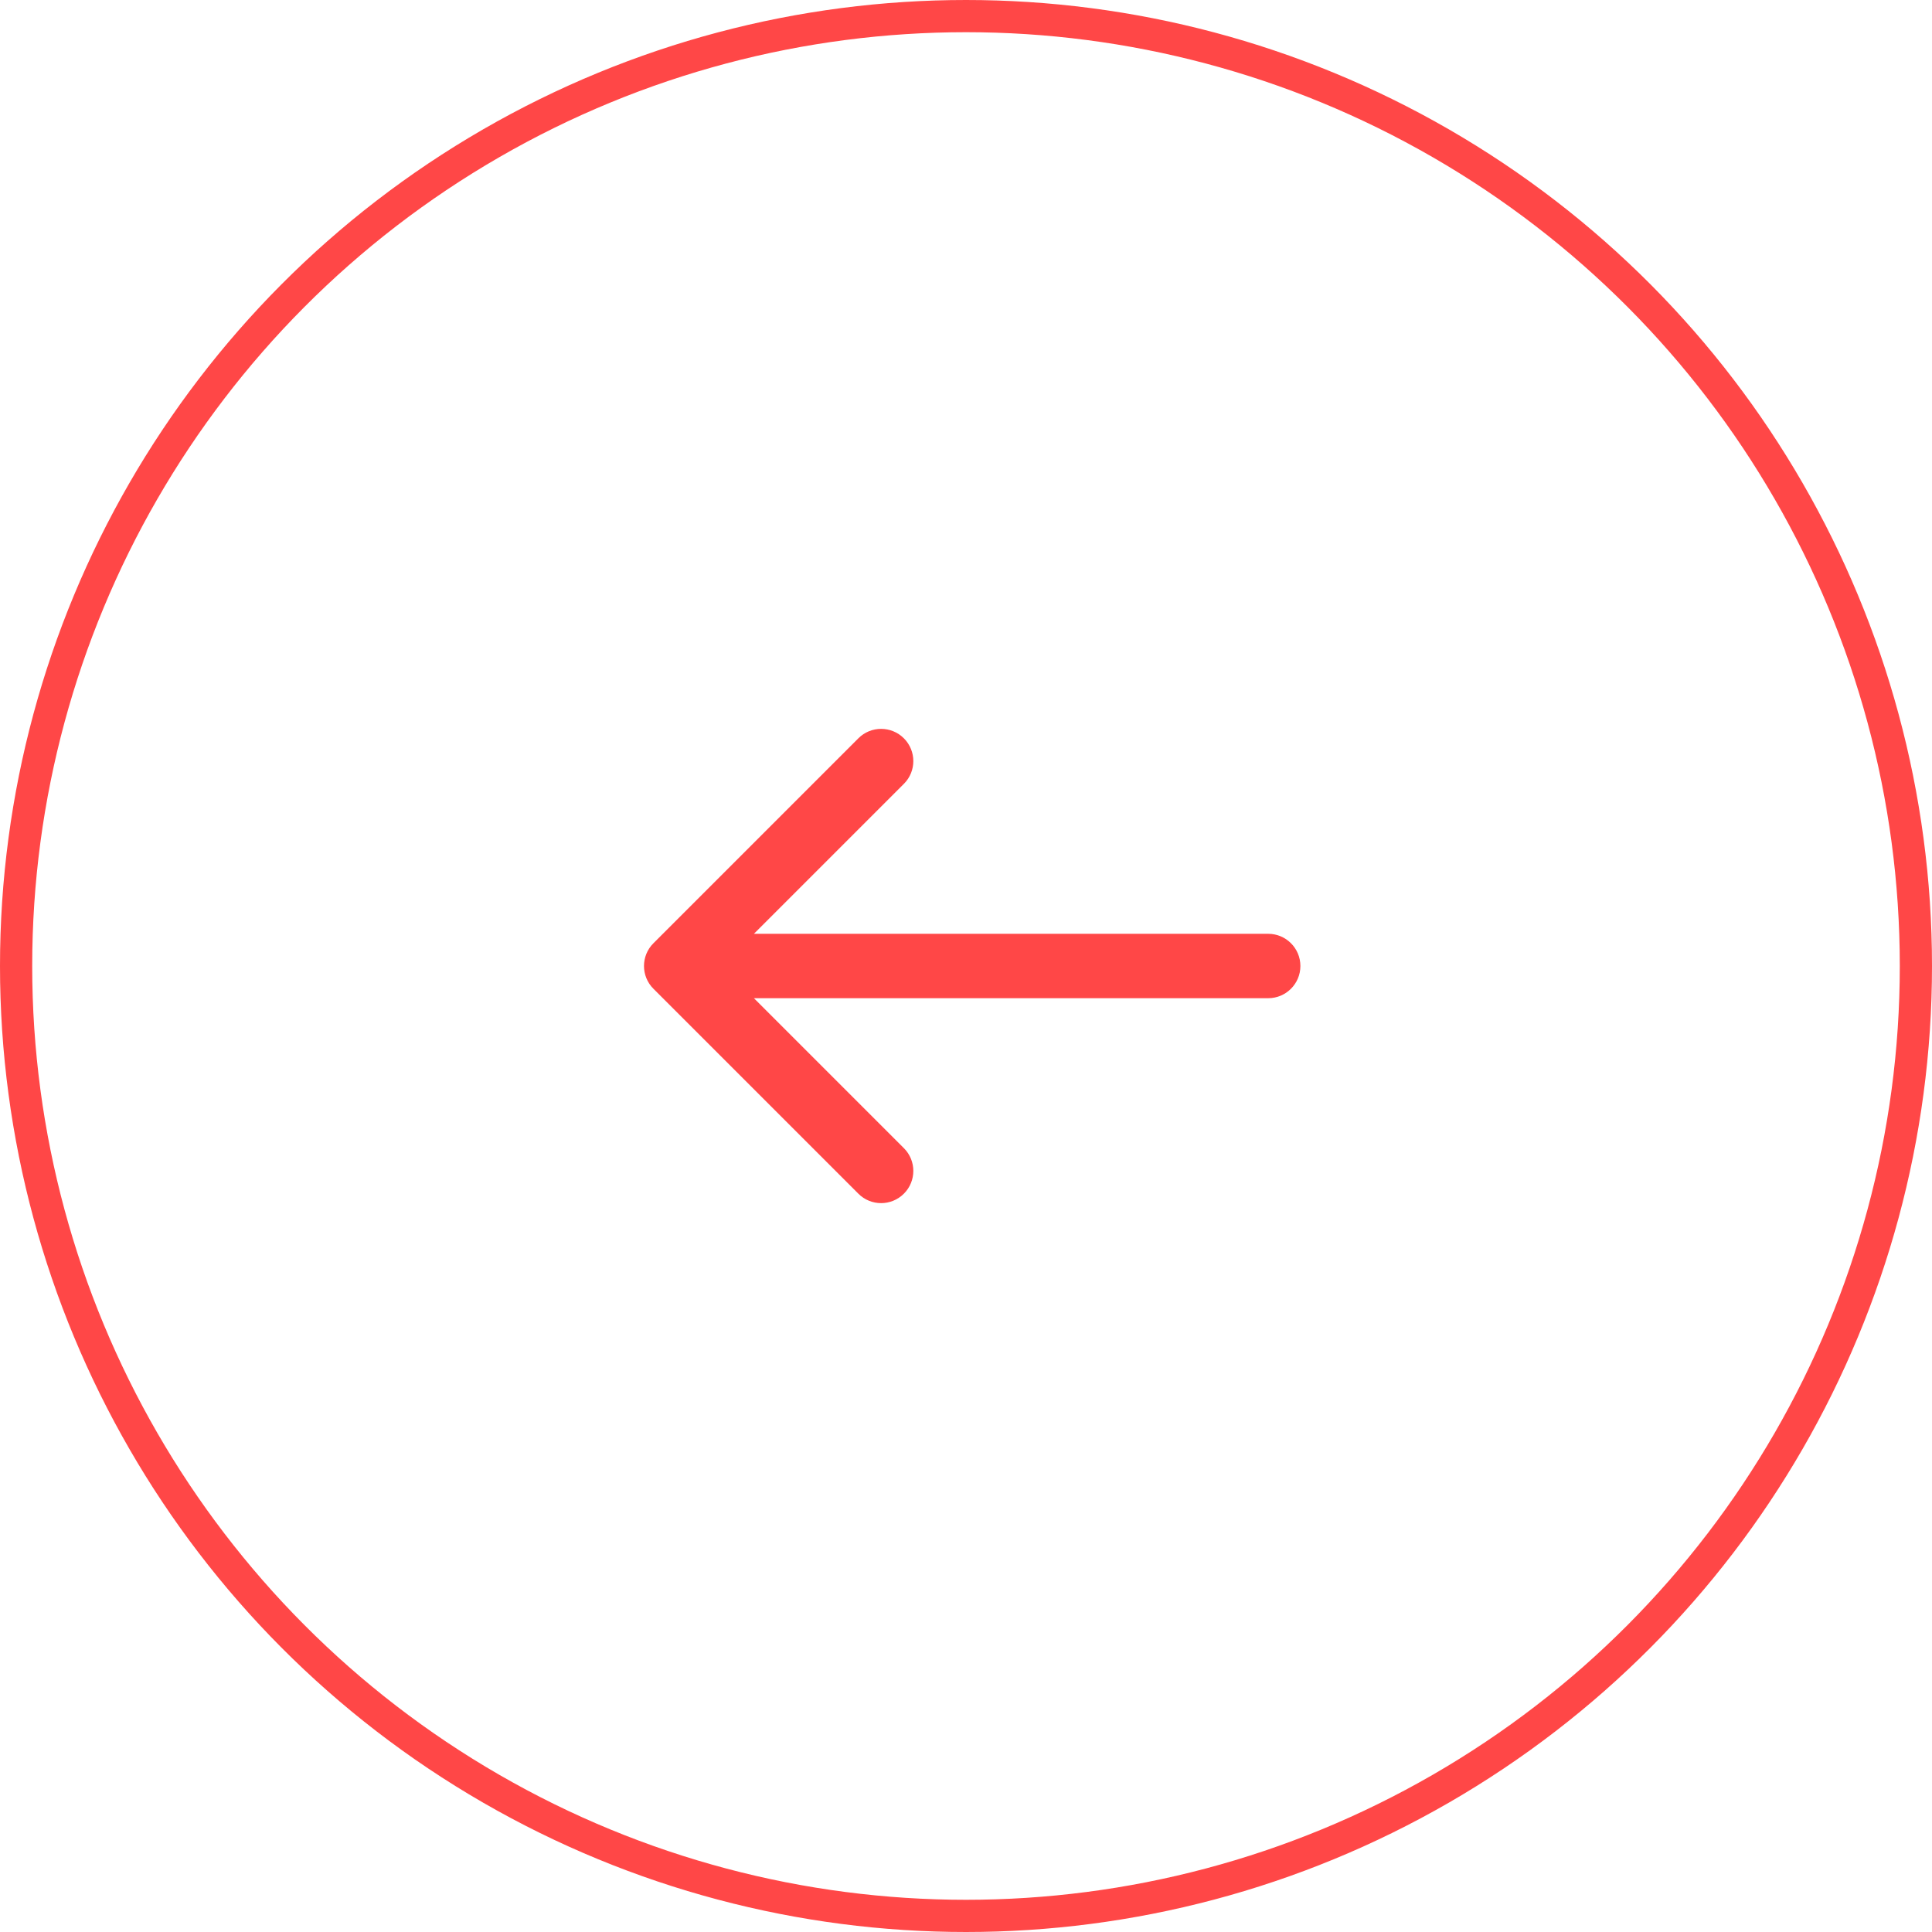 <?xml version="1.0" encoding="UTF-8"?> <svg xmlns="http://www.w3.org/2000/svg" width="60" height="60" viewBox="0 0 60 60" fill="none"> <circle cx="30" cy="30" r="29.5" stroke="#FF4747"></circle> <path d="M39.385 29C39.937 29 40.385 29.448 40.385 30C40.385 30.552 39.937 31 39.385 31V29ZM20.293 30.707C19.902 30.317 19.902 29.683 20.293 29.293L26.657 22.929C27.047 22.538 27.68 22.538 28.071 22.929C28.462 23.32 28.462 23.953 28.071 24.343L22.414 30L28.071 35.657C28.462 36.047 28.462 36.681 28.071 37.071C27.68 37.462 27.047 37.462 26.657 37.071L20.293 30.707ZM39.385 31H21V29H39.385V31Z" fill="#FF4747"></path> </svg> 